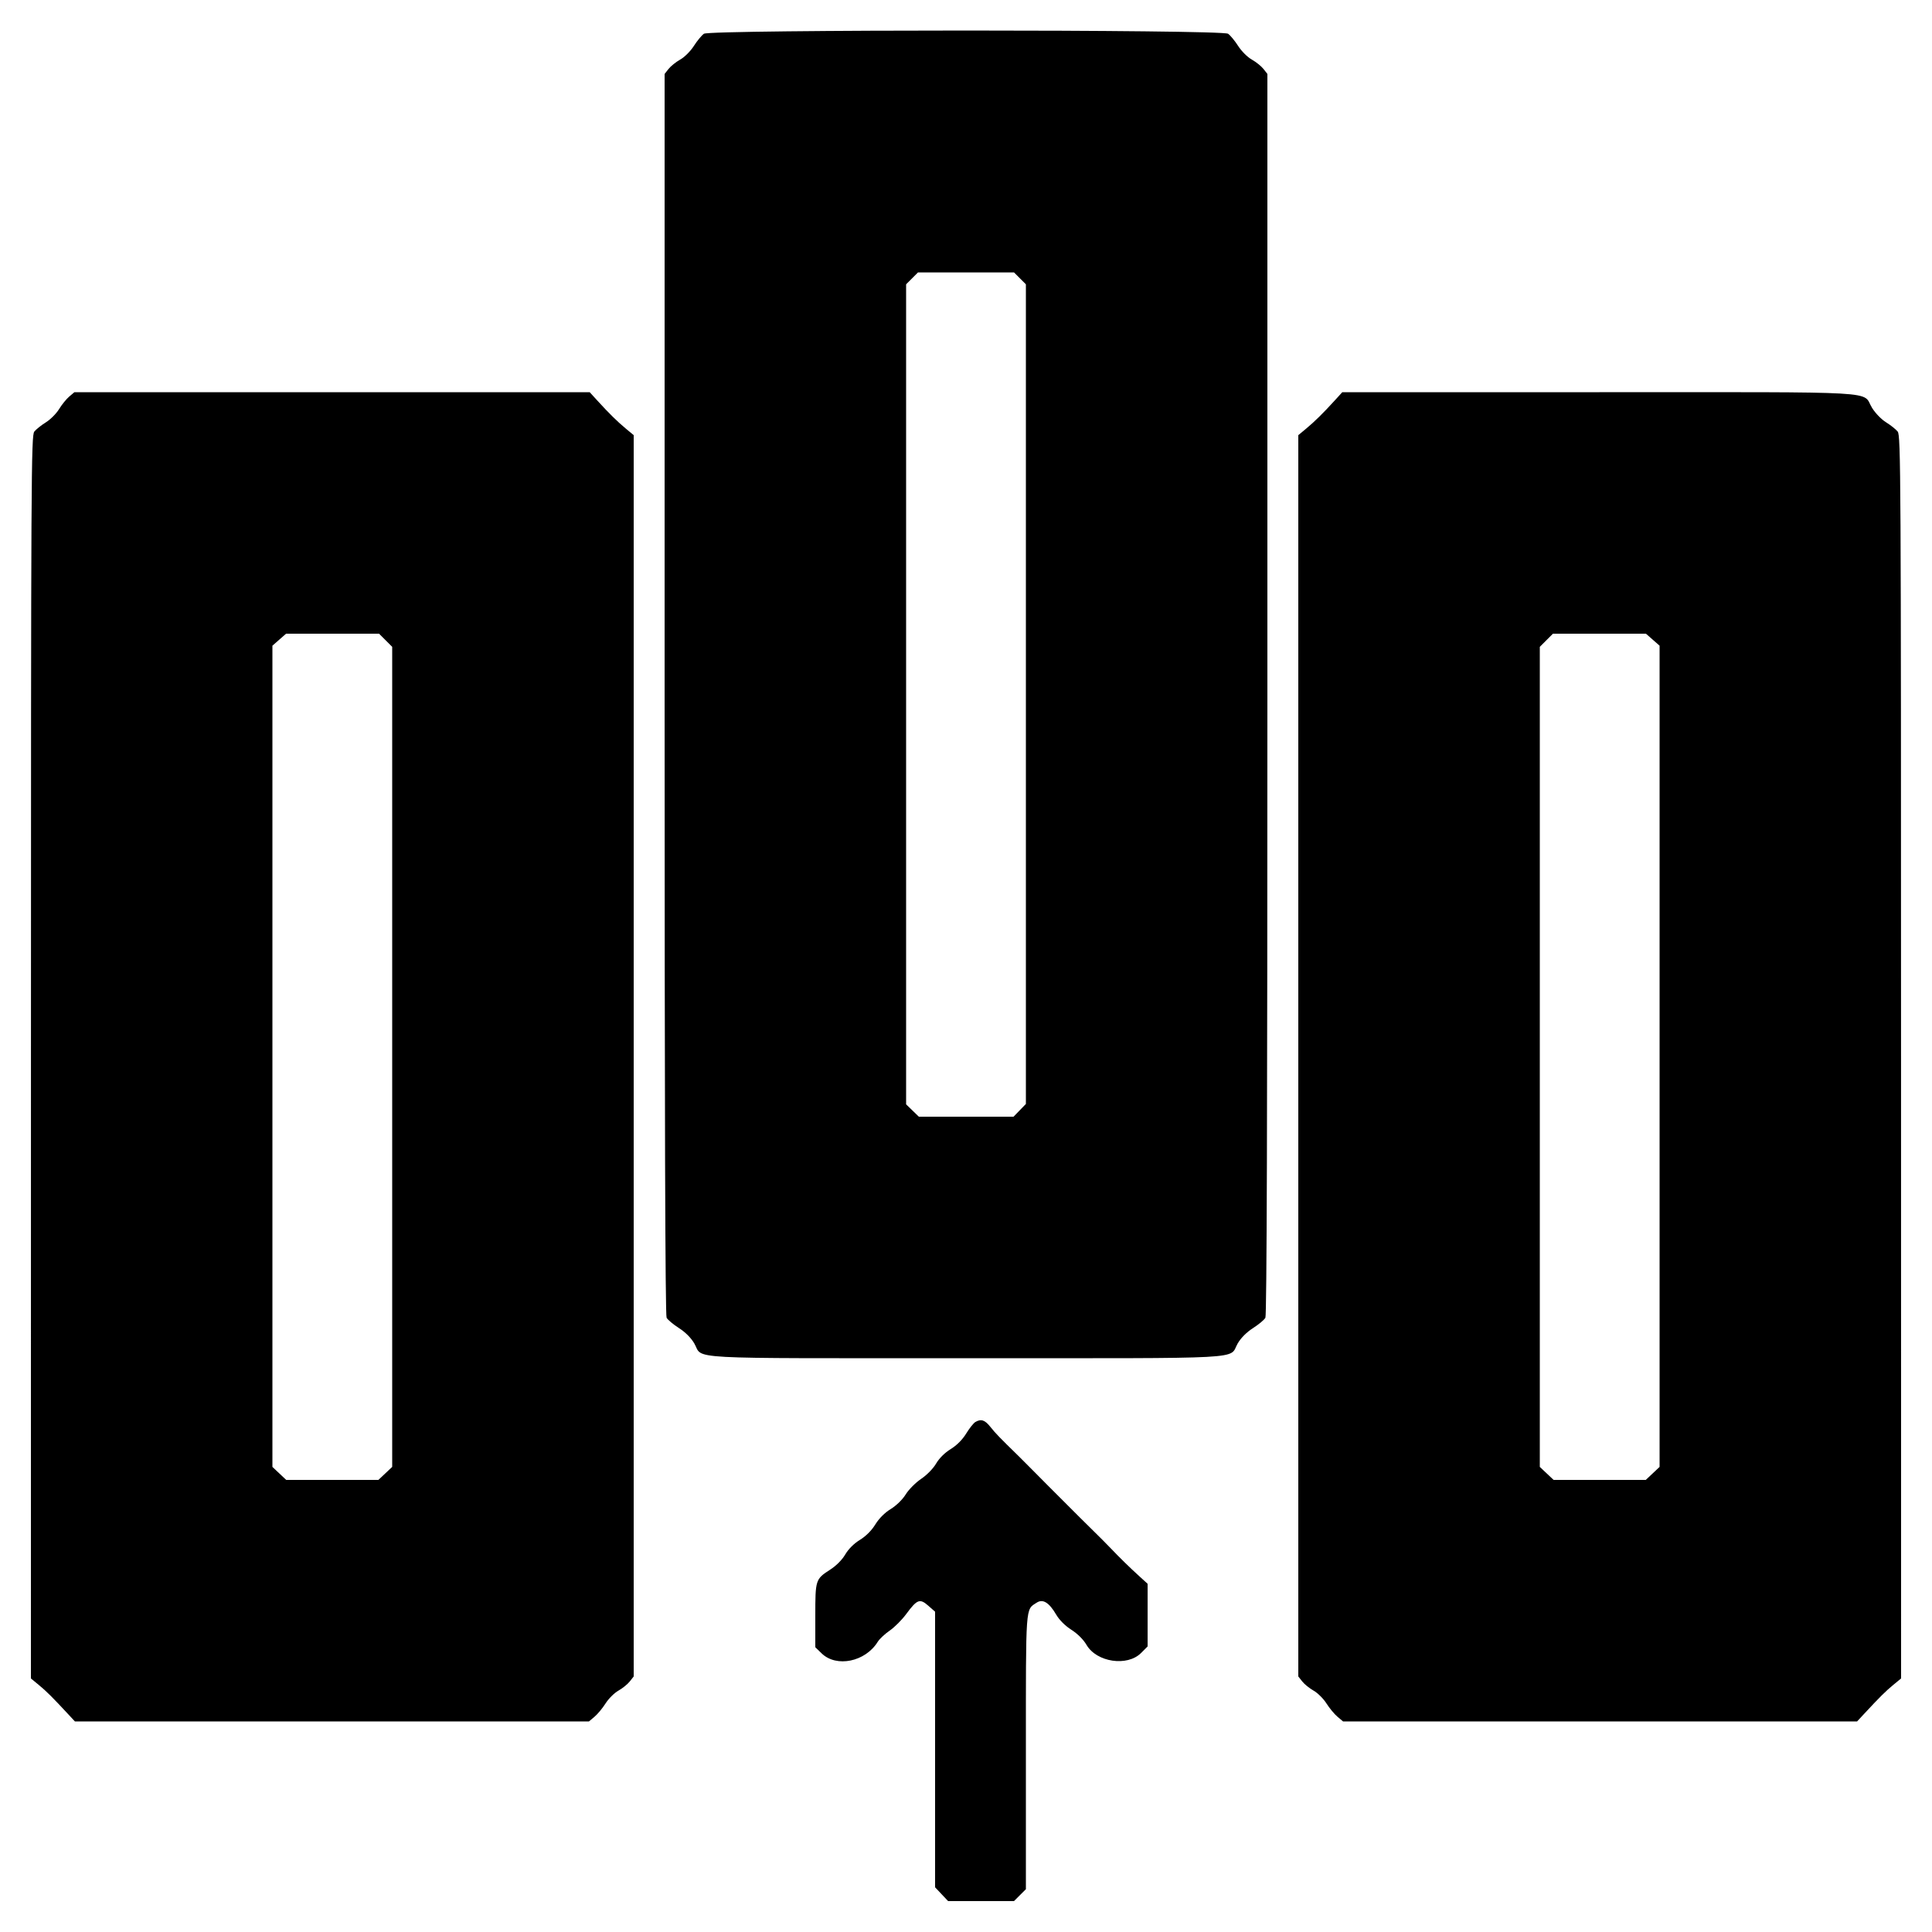<?xml version="1.0" encoding="UTF-8"?>
<svg version="1.1" xmlns="http://www.w3.org/2000/svg" width="400" height="400" >
  <g>
    <path d="M0.000 200.000 L 0.000 400.000 200.000 400.000 L 400.000 400.000 400.000 200.000 L 400.000 0.000 200.000 0.000 L 0.000 0.000 0.000 200.000 M254.262 6.988 C 254.724 7.312,255.660 8.446,256.342 9.510 C 257.045 10.605,258.273 11.831,259.175 12.338 C 260.051 12.830,261.135 13.700,261.584 14.271 L 262.400 15.308 262.400 143.680 C 262.400 230.868,262.268 272.299,261.989 272.821 C 261.762 273.244,260.622 274.201,259.454 274.948 C 258.112 275.807,256.937 276.979,256.259 278.135 C 254.286 281.502,259.835 281.200,200.000 281.200 C 140.165 281.200,145.714 281.502,143.741 278.135 C 143.063 276.979,141.888 275.807,140.546 274.948 C 139.378 274.201,138.238 273.244,138.011 272.821 C 137.732 272.299,137.600 230.868,137.600 143.680 L 137.600 15.308 138.416 14.271 C 138.865 13.700,139.949 12.830,140.825 12.338 C 141.727 11.831,142.955 10.605,143.658 9.510 C 144.340 8.446,145.276 7.312,145.738 6.988 C 147.007 6.099,252.993 6.099,254.262 6.988 M188.831 57.631 L 187.600 58.862 187.600 143.752 L 187.600 228.643 188.919 229.922 L 190.238 231.200 200.041 231.200 L 209.843 231.200 211.122 229.881 L 212.400 228.562 212.400 143.712 L 212.400 58.862 211.169 57.631 L 209.938 56.400 200.000 56.400 L 190.062 56.400 188.831 57.631 M123.642 82.900 C 126.054 85.550,127.814 87.283,129.577 88.746 L 131.200 90.093 131.200 218.592 L 131.200 347.092 130.384 348.129 C 129.935 348.700,128.878 349.554,128.036 350.028 C 127.193 350.502,125.996 351.692,125.376 352.673 C 124.756 353.654,123.729 354.894,123.093 355.428 L 121.939 356.400 68.722 356.400 L 15.506 356.400 14.053 354.835 C 10.850 351.384,9.600 350.141,8.035 348.854 L 6.400 347.507 6.409 218.854 C 6.417 97.561,6.457 90.151,7.109 89.346 C 7.489 88.876,8.564 88.020,9.497 87.443 C 10.430 86.866,11.662 85.630,12.233 84.697 C 12.805 83.764,13.751 82.596,14.336 82.102 L 15.400 81.204 68.747 81.202 L 122.094 81.200 123.642 82.900 M385.404 81.839 C 385.941 82.191,386.919 83.356,387.579 84.427 C 388.262 85.537,389.514 86.831,390.489 87.434 C 391.430 88.016,392.511 88.876,392.891 89.346 C 393.543 90.151,393.583 97.561,393.591 218.854 L 393.600 347.507 391.965 348.854 C 390.400 350.141,389.150 351.384,385.947 354.835 L 384.494 356.400 331.278 356.400 L 278.061 356.400 276.907 355.428 C 276.271 354.894,275.244 353.654,274.624 352.673 C 274.004 351.692,272.807 350.502,271.964 350.028 C 271.122 349.554,270.065 348.700,269.616 348.129 L 268.800 347.092 268.800 218.592 L 268.800 90.093 270.423 88.746 C 272.186 87.283,273.946 85.550,276.358 82.900 L 277.906 81.200 331.167 81.200 C 379.296 81.200,384.522 81.262,385.404 81.839 M57.814 132.441 L 56.400 133.683 56.400 218.694 L 56.400 303.706 57.828 305.053 L 59.257 306.400 68.800 306.400 L 78.343 306.400 79.772 305.053 L 81.200 303.706 81.200 218.813 L 81.200 133.920 79.840 132.560 L 78.480 131.200 68.854 131.200 L 59.228 131.200 57.814 132.441 M320.160 132.560 L 318.800 133.920 318.800 218.813 L 318.800 303.706 320.228 305.053 L 321.657 306.400 331.200 306.400 L 340.743 306.400 342.172 305.053 L 343.600 303.706 343.600 218.694 L 343.600 133.683 342.186 132.441 L 340.772 131.200 331.146 131.200 L 321.520 131.200 320.160 132.560 M205.061 295.437 C 206.088 296.733,206.943 297.618,210.874 301.452 C 211.522 302.083,212.846 303.410,213.817 304.400 C 214.788 305.390,216.239 306.852,217.041 307.650 C 218.931 309.527,221.830 312.427,223.600 314.209 C 224.370 314.984,225.782 316.379,226.738 317.309 C 227.693 318.239,229.133 319.689,229.938 320.532 C 231.895 322.581,233.843 324.485,235.900 326.358 L 237.600 327.906 237.600 334.393 L 237.600 340.880 236.240 342.240 C 233.386 345.094,227.061 344.153,224.957 340.562 C 224.302 339.445,223.110 338.255,221.816 337.428 C 220.527 336.603,219.330 335.410,218.682 334.304 C 217.194 331.765,215.910 330.978,214.628 331.819 C 212.291 333.350,212.400 331.836,212.400 362.755 L 212.400 391.138 211.169 392.369 L 209.938 393.600 203.116 393.600 L 196.294 393.600 194.947 392.172 L 193.600 390.743 193.600 362.213 L 193.600 333.683 192.181 332.437 C 190.434 330.903,189.878 331.117,187.607 334.191 C 186.727 335.382,185.192 336.917,184.197 337.602 C 183.202 338.287,182.088 339.331,181.722 339.923 C 179.164 344.058,173.186 345.294,170.119 342.322 L 168.800 341.043 168.800 334.516 C 168.800 327.068,168.840 326.942,171.868 324.986 C 173.138 324.167,174.346 322.952,174.996 321.842 C 175.659 320.711,176.795 319.579,178.030 318.819 C 179.279 318.051,180.453 316.876,181.224 315.624 C 181.994 314.371,183.168 313.196,184.416 312.428 C 185.591 311.705,186.850 310.475,187.525 309.390 C 188.149 308.387,189.583 306.945,190.712 306.185 C 191.902 305.383,193.204 304.053,193.810 303.018 C 194.459 301.911,195.605 300.773,196.830 300.019 C 198.086 299.247,199.253 298.076,200.036 296.803 C 202.025 293.571,203.305 293.223,205.061 295.437 " stroke="none" fill="#FFFFFF" fill-opacity="0" fill-rule="evenodd"></path>
    <path d="M145.738 6.988 C 145.276 7.312,144.340 8.446,143.658 9.510 C 142.955 10.605,141.727 11.831,140.825 12.338 C 139.949 12.830,138.865 13.700,138.416 14.271 L 137.600 15.308 137.600 143.680 C 137.600 230.868,137.732 272.299,138.011 272.821 C 138.238 273.244,139.378 274.201,140.546 274.948 C 141.888 275.807,143.063 276.979,143.741 278.135 C 145.714 281.502,140.165 281.200,200.000 281.200 C 259.835 281.200,254.286 281.502,256.259 278.135 C 256.937 276.979,258.112 275.807,259.454 274.948 C 260.622 274.201,261.762 273.244,261.989 272.821 C 262.268 272.299,262.400 230.868,262.400 143.680 L 262.400 15.308 261.584 14.271 C 261.135 13.700,260.051 12.830,259.175 12.338 C 258.273 11.831,257.045 10.605,256.342 9.510 C 255.660 8.446,254.724 7.312,254.262 6.988 C 252.993 6.099,147.007 6.099,145.738 6.988 M211.169 57.631 L 212.400 58.862 212.400 143.712 L 212.400 228.562 211.122 229.881 L 209.843 231.200 200.041 231.200 L 190.238 231.200 188.919 229.922 L 187.600 228.643 187.600 143.752 L 187.600 58.862 188.831 57.631 L 190.062 56.400 200.000 56.400 L 209.938 56.400 211.169 57.631 M14.336 82.102 C 13.751 82.596,12.805 83.764,12.233 84.697 C 11.662 85.630,10.430 86.866,9.497 87.443 C 8.564 88.020,7.489 88.876,7.109 89.346 C 6.457 90.151,6.417 97.561,6.409 218.854 L 6.400 347.507 8.035 348.854 C 9.600 350.141,10.850 351.384,14.053 354.835 L 15.506 356.400 68.722 356.400 L 121.939 356.400 123.093 355.428 C 123.729 354.894,124.756 353.654,125.376 352.673 C 125.996 351.692,127.193 350.502,128.036 350.028 C 128.878 349.554,129.935 348.700,130.384 348.129 L 131.200 347.092 131.200 218.592 L 131.200 90.093 129.577 88.746 C 127.814 87.283,126.054 85.550,123.642 82.900 L 122.094 81.200 68.747 81.202 L 15.400 81.204 14.336 82.102 M276.358 82.900 C 273.946 85.550,272.186 87.283,270.423 88.746 L 268.800 90.093 268.800 218.592 L 268.800 347.092 269.616 348.129 C 270.065 348.700,271.122 349.554,271.964 350.028 C 272.807 350.502,274.004 351.692,274.624 352.673 C 275.244 353.654,276.271 354.894,276.907 355.428 L 278.061 356.400 331.278 356.400 L 384.494 356.400 385.947 354.835 C 389.150 351.384,390.400 350.141,391.965 348.854 L 393.600 347.507 393.591 218.854 C 393.583 97.561,393.543 90.151,392.891 89.346 C 392.511 88.876,391.430 88.016,390.489 87.434 C 389.514 86.831,388.262 85.537,387.579 84.427 C 385.392 80.874,391.096 81.200,331.167 81.200 L 277.906 81.200 276.358 82.900 M79.840 132.560 L 81.200 133.920 81.200 218.813 L 81.200 303.706 79.772 305.053 L 78.343 306.400 68.800 306.400 L 59.257 306.400 57.828 305.053 L 56.400 303.706 56.400 218.694 L 56.400 133.683 57.814 132.441 L 59.228 131.200 68.854 131.200 L 78.480 131.200 79.840 132.560 M342.186 132.441 L 343.600 133.683 343.600 218.694 L 343.600 303.706 342.172 305.053 L 340.743 306.400 331.200 306.400 L 321.657 306.400 320.228 305.053 L 318.800 303.706 318.800 218.813 L 318.800 133.920 320.160 132.560 L 321.520 131.200 331.146 131.200 L 340.772 131.200 342.186 132.441 M201.934 294.413 C 201.567 294.627,200.713 295.703,200.036 296.803 C 199.253 298.076,198.086 299.247,196.830 300.019 C 195.605 300.773,194.459 301.911,193.810 303.018 C 193.204 304.053,191.902 305.383,190.712 306.185 C 189.583 306.945,188.149 308.387,187.525 309.390 C 186.850 310.475,185.591 311.705,184.416 312.428 C 183.168 313.196,181.994 314.371,181.224 315.624 C 180.453 316.876,179.279 318.051,178.030 318.819 C 176.795 319.579,175.659 320.711,174.996 321.842 C 174.346 322.952,173.138 324.167,171.868 324.986 C 168.840 326.942,168.800 327.068,168.800 334.516 L 168.800 341.043 170.119 342.322 C 173.186 345.294,179.164 344.058,181.722 339.923 C 182.088 339.331,183.202 338.287,184.197 337.602 C 185.192 336.917,186.727 335.382,187.607 334.191 C 189.878 331.117,190.434 330.903,192.181 332.437 L 193.600 333.683 193.600 362.213 L 193.600 390.743 194.947 392.172 L 196.294 393.600 203.116 393.600 L 209.938 393.600 211.169 392.369 L 212.400 391.138 212.400 362.755 C 212.400 331.836,212.291 333.350,214.628 331.819 C 215.910 330.978,217.194 331.765,218.682 334.304 C 219.330 335.410,220.527 336.603,221.816 337.428 C 223.110 338.255,224.302 339.445,224.957 340.562 C 227.061 344.153,233.386 345.094,236.240 342.240 L 237.600 340.880 237.600 334.393 L 237.600 327.906 235.900 326.358 C 233.843 324.485,231.895 322.581,229.938 320.532 C 229.133 319.689,227.693 318.239,226.738 317.309 C 225.782 316.379,224.370 314.984,223.600 314.209 C 221.830 312.427,218.931 309.527,217.041 307.650 C 216.239 306.852,214.788 305.390,213.817 304.400 C 212.846 303.410,211.522 302.083,210.874 301.452 C 206.943 297.618,206.088 296.733,205.061 295.437 C 203.900 293.973,203.123 293.719,201.934 294.413 " stroke="none" fill="#000000" fill-rule="evenodd"></path>
  </g>
</svg>